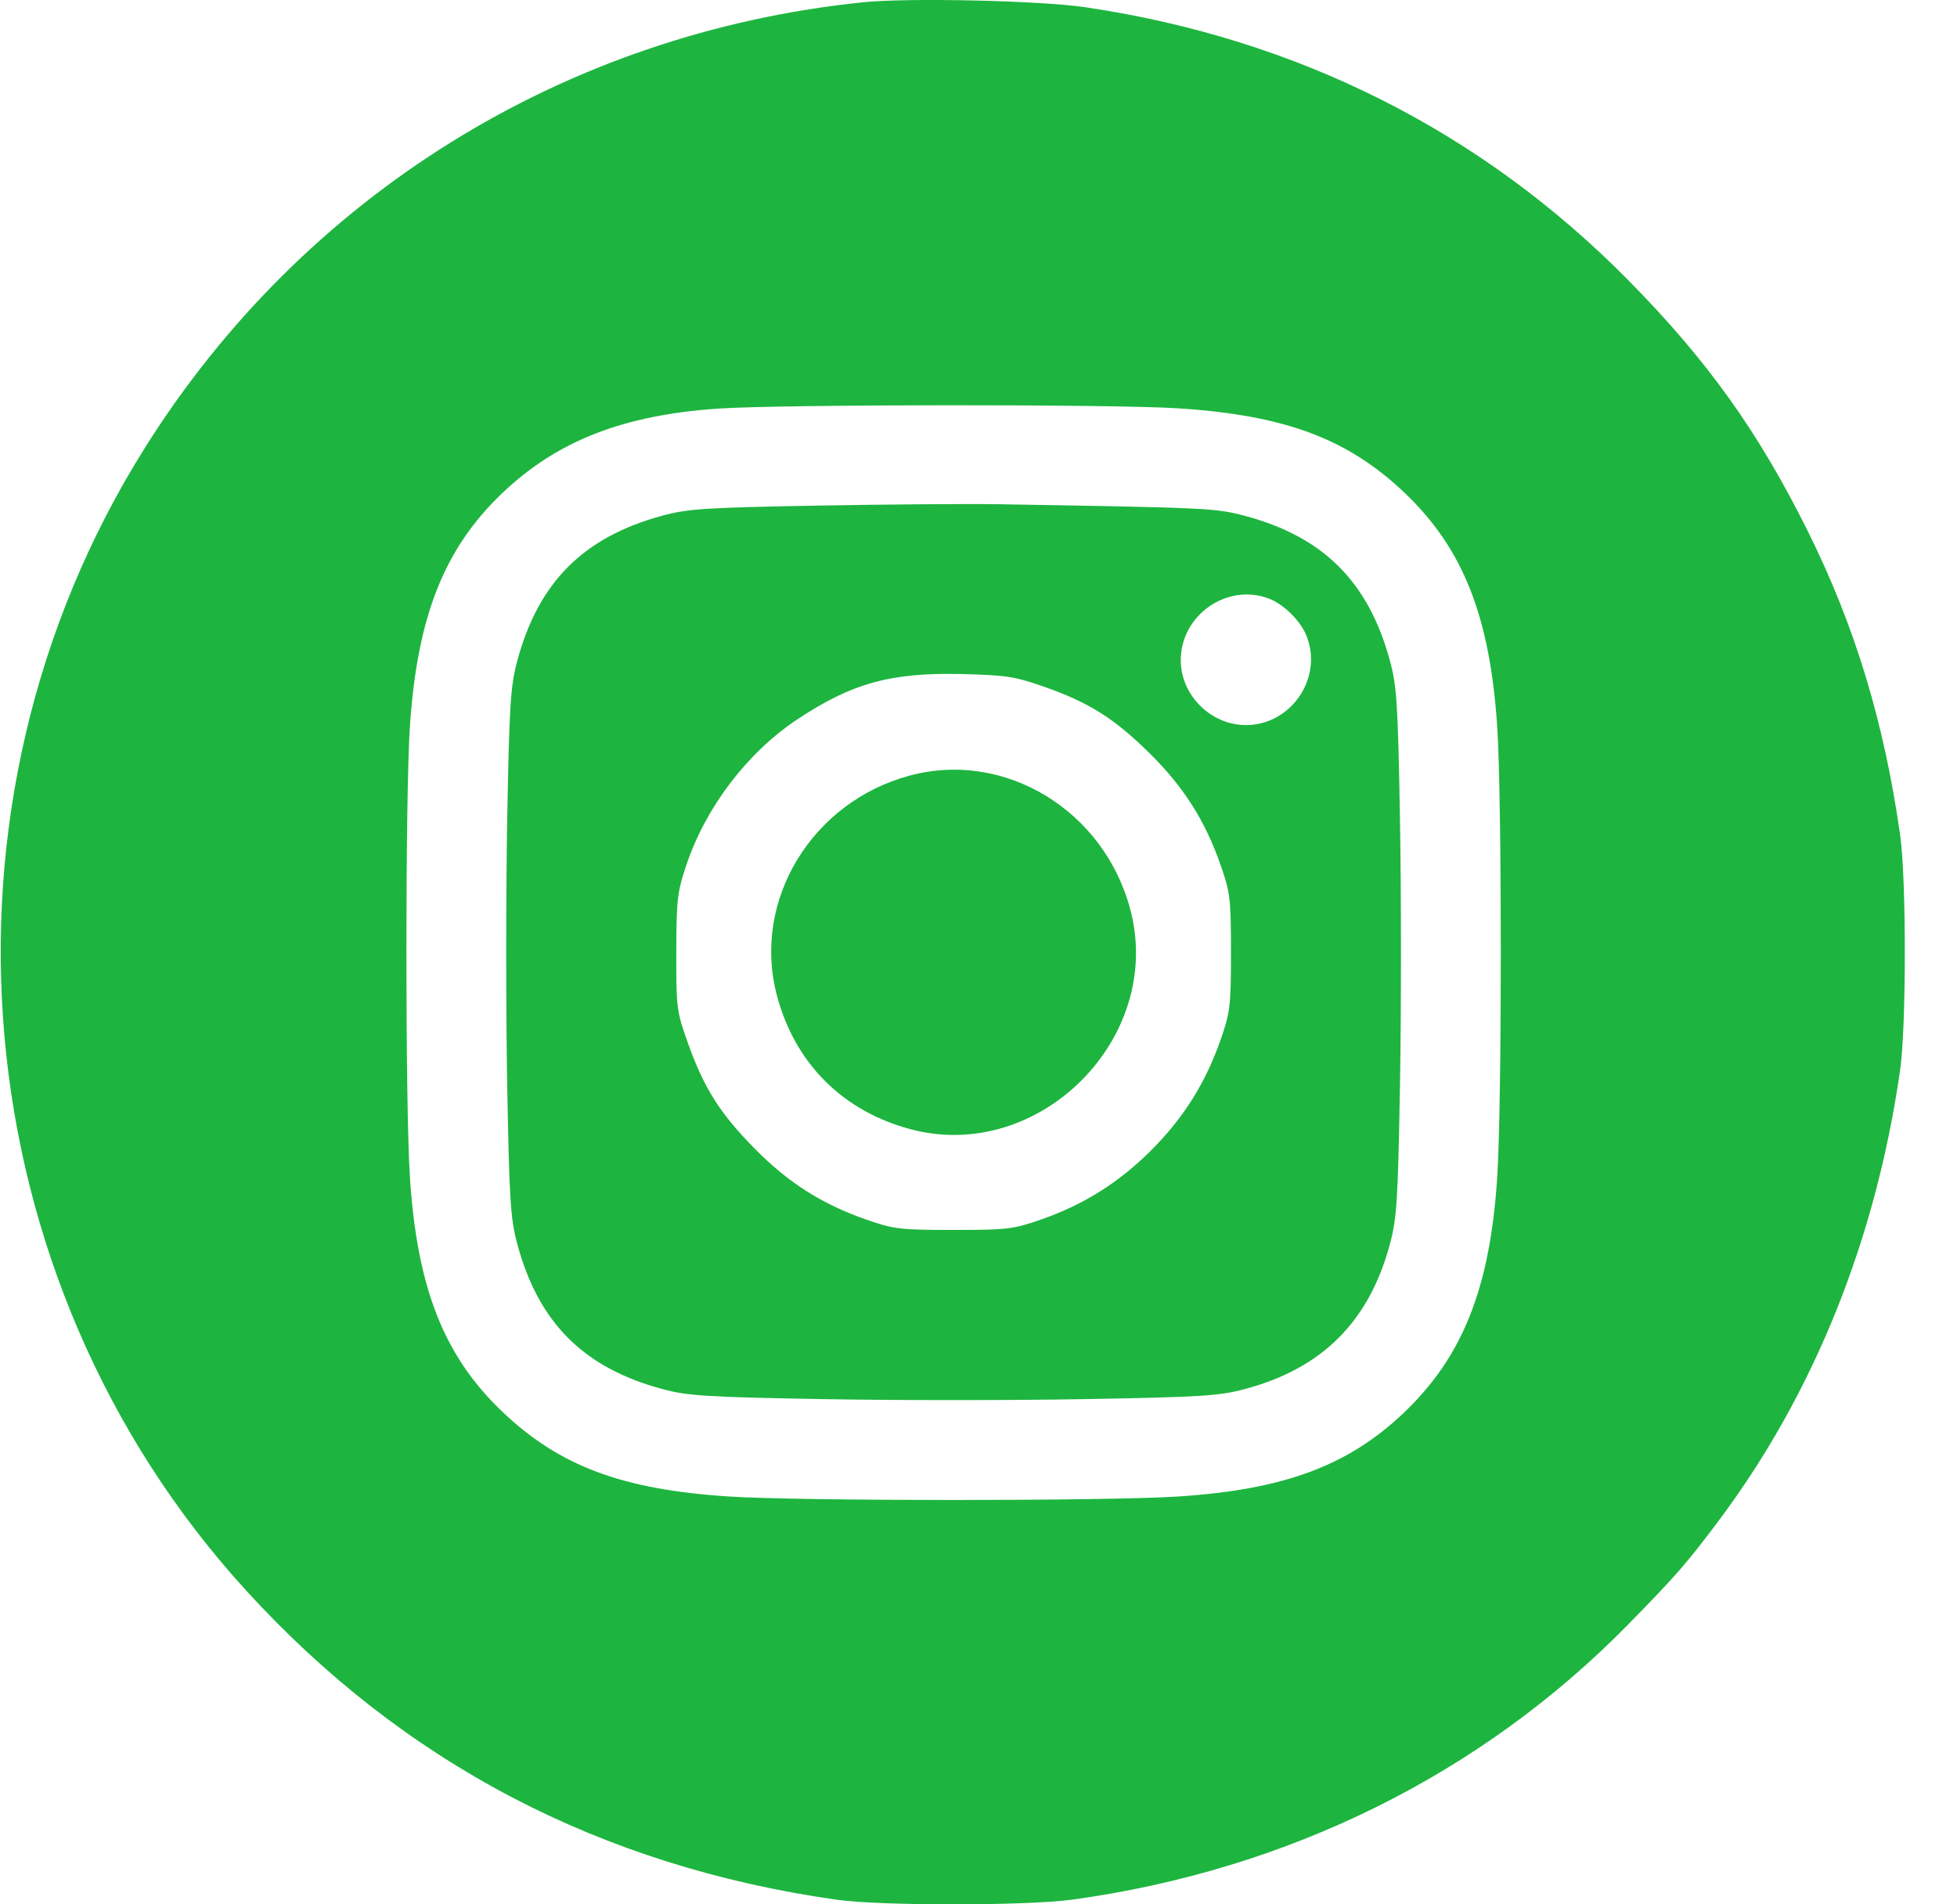 <?xml version="1.0" encoding="UTF-8"?> <svg xmlns="http://www.w3.org/2000/svg" width="37" height="36" viewBox="0 0 37 36" fill="none"> <path fill-rule="evenodd" clip-rule="evenodd" d="M16.305 0.044C10.672 0.629 5.736 3.695 2.737 8.469C-1.515 15.239 -0.722 24.179 4.654 30.068C7.629 33.328 11.35 35.276 15.811 35.912C16.644 36.031 19.412 36.029 20.282 35.91C24.357 35.349 28.006 33.542 30.782 30.71C31.693 29.78 31.887 29.558 32.491 28.752C34.292 26.351 35.47 23.423 35.925 20.224C36.043 19.395 36.043 16.614 35.925 15.785C35.622 13.652 35.07 11.835 34.185 10.053C33.247 8.164 32.285 6.818 30.787 5.299C28.008 2.481 24.528 0.731 20.528 0.138C19.665 0.01 17.165 -0.046 16.305 0.044ZM22.276 7.719C24.3 7.85 25.484 8.293 26.566 9.326C27.666 10.376 28.173 11.665 28.308 13.754C28.397 15.131 28.397 20.842 28.308 22.24C28.174 24.349 27.655 25.653 26.528 26.72C25.479 27.713 24.265 28.161 22.276 28.29C20.925 28.378 15.133 28.378 13.781 28.29C11.758 28.159 10.574 27.715 9.492 26.682C8.392 25.633 7.885 24.343 7.75 22.255C7.661 20.888 7.662 15.014 7.751 13.714C7.891 11.651 8.4 10.368 9.492 9.326C10.53 8.335 11.779 7.846 13.585 7.724C14.775 7.643 21.054 7.639 22.276 7.719ZM15.459 9.558C13.344 9.596 13.003 9.618 12.527 9.747C11.03 10.153 10.179 11.004 9.778 12.499C9.651 12.975 9.629 13.328 9.589 15.521C9.565 16.887 9.565 19.122 9.589 20.488C9.629 22.681 9.651 23.034 9.778 23.51C10.179 25.005 11.033 25.859 12.527 26.26C13.002 26.388 13.355 26.41 15.547 26.449C16.912 26.474 19.146 26.474 20.511 26.449C22.721 26.41 23.053 26.389 23.543 26.257C25.001 25.866 25.884 24.983 26.277 23.522C26.41 23.03 26.43 22.707 26.469 20.488C26.493 19.122 26.493 16.887 26.469 15.521C26.431 13.32 26.409 12.976 26.281 12.499C25.877 11.001 25.02 10.145 23.531 9.75C22.982 9.605 22.837 9.598 18.874 9.532C18.312 9.523 16.776 9.534 15.459 9.558ZM23.991 11.316C24.261 11.418 24.574 11.722 24.691 11.996C25.031 12.792 24.424 13.707 23.556 13.707C22.892 13.707 22.324 13.141 22.324 12.481C22.324 11.628 23.199 11.016 23.991 11.316ZM19.737 12.981C20.589 13.28 21.061 13.577 21.73 14.235C22.377 14.873 22.782 15.508 23.076 16.349C23.259 16.872 23.273 16.99 23.273 18.004C23.273 19.019 23.259 19.136 23.076 19.66C22.792 20.472 22.376 21.134 21.766 21.744C21.156 22.354 20.495 22.77 19.684 23.054C19.16 23.237 19.043 23.251 18.029 23.251C17.015 23.251 16.898 23.237 16.375 23.054C15.535 22.761 14.899 22.355 14.262 21.707C13.608 21.042 13.311 20.571 13.004 19.713C12.793 19.121 12.784 19.053 12.786 18.004C12.788 17.009 12.805 16.862 12.978 16.349C13.345 15.257 14.128 14.229 15.069 13.603C16.102 12.916 16.838 12.712 18.17 12.742C19.018 12.762 19.187 12.788 19.737 12.981ZM17.199 14.662C15.348 15.16 14.22 17.019 14.685 18.805C15.022 20.099 15.938 21.014 17.234 21.352C19.653 21.982 22.004 19.63 21.374 17.208C20.884 15.324 19.002 14.176 17.199 14.662Z" fill="#1DB53F"></path> </svg> 